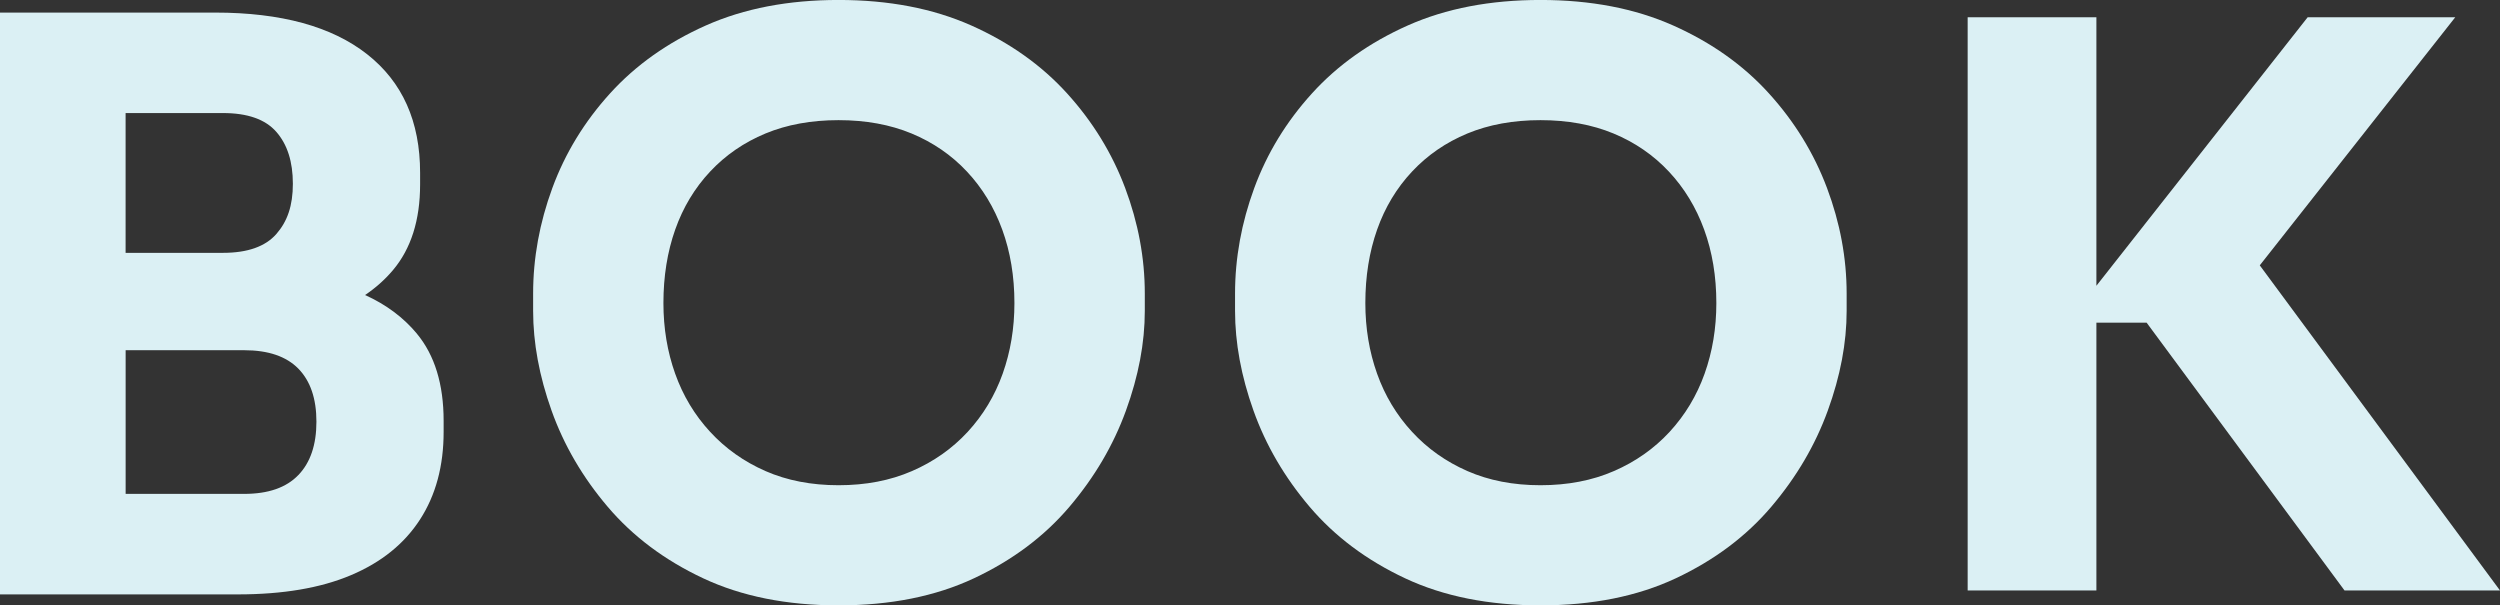<?xml version="1.0" encoding="UTF-8"?>
<svg id="Ebene_2" data-name="Ebene 2" xmlns="http://www.w3.org/2000/svg" viewBox="0 0 669.59 162.14">
  <rect x="0" y="0" width="669.59" height="162.14" fill="#333333" stroke="none"/>
  <defs>
    <style>
      .cls-1 {
        fill: #dbf0f4;
      }
    </style>
  </defs>
  <g id="Ebene_1-2" data-name="Ebene 1">
    <g>
      <path class="cls-1" d="m111.67,89.38c-3.62-4.36-8.25-7.81-13.89-10.36,2.82-1.91,5.32-4.12,7.48-6.68,4.84-5.75,7.26-13.39,7.26-22.92v-3.15c0-13.74-4.73-24.32-14.2-31.75-9.46-7.43-23.03-11.15-40.69-11.15H0v155.83h63.72c12.06,0,22.15-1.71,30.28-5.15,8.13-3.43,14.3-8.41,18.51-14.93s6.31-14.33,6.31-23.45v-2.94c0-9.81-2.39-17.59-7.15-23.34ZM59.72,30.28c6.59,0,11.36,1.68,14.3,5.05,2.94,3.36,4.42,7.99,4.42,13.88s-1.47,10.09-4.42,13.46c-2.94,3.36-7.71,5.05-14.3,5.05h-26.08V30.28h26.08Zm20.19,96.95c-3.23,3.37-8.06,5.05-14.51,5.05h-31.75v-38.48h31.75c6.45,0,11.28,1.65,14.51,4.94,3.22,3.3,4.84,8.03,4.84,14.2s-1.61,10.94-4.84,14.3Z"/>
      <path class="cls-1" d="m224.6,162.14c-13.88,0-25.97-2.42-36.28-7.26-10.31-4.84-18.82-11.22-25.55-19.14-6.73-7.92-11.74-16.51-15.04-25.76-3.3-9.25-4.94-18.15-4.94-26.71v-4.63c0-9.53,1.72-18.96,5.15-28.29,3.43-9.32,8.59-17.77,15.46-25.34,6.87-7.57,15.42-13.63,25.66-18.19,10.23-4.55,22.08-6.83,35.54-6.83s25.3,2.28,35.54,6.83c10.23,4.56,18.79,10.62,25.66,18.19,6.87,7.57,12.06,16.02,15.56,25.34,3.5,9.33,5.26,18.75,5.26,28.29v4.63c0,8.55-1.68,17.45-5.05,26.71-3.36,9.25-8.41,17.84-15.14,25.76-6.73,7.92-15.25,14.3-25.55,19.14-10.31,4.84-22.4,7.26-36.28,7.26Zm0-32.18c7.29,0,13.84-1.26,19.66-3.79,5.82-2.52,10.79-6.03,14.93-10.51,4.13-4.49,7.26-9.67,9.36-15.56s3.15-12.2,3.15-18.93c0-7.15-1.09-13.7-3.26-19.66-2.17-5.96-5.33-11.15-9.46-15.56-4.14-4.42-9.08-7.81-14.83-10.2-5.75-2.38-12.27-3.57-19.56-3.57s-13.81,1.19-19.56,3.57c-5.75,2.39-10.69,5.78-14.83,10.2-4.14,4.42-7.26,9.61-9.36,15.56-2.1,5.96-3.15,12.51-3.15,19.66,0,6.73,1.05,13.04,3.15,18.93s5.22,11.08,9.36,15.56c4.13,4.49,9.08,7.99,14.83,10.51,5.75,2.52,12.27,3.79,19.56,3.79Z"/>
      <path class="cls-1" d="m412.6,162.14c-13.88,0-25.97-2.42-36.28-7.26-10.3-4.84-18.82-11.22-25.55-19.14-6.73-7.92-11.74-16.51-15.04-25.76-3.3-9.25-4.94-18.15-4.94-26.71v-4.63c0-9.53,1.72-18.96,5.15-28.29,3.43-9.32,8.59-17.77,15.46-25.34,6.87-7.57,15.42-13.63,25.65-18.19,10.23-4.55,22.08-6.83,35.54-6.83s25.31,2.28,35.54,6.83c10.23,4.56,18.79,10.62,25.65,18.19,6.87,7.57,12.06,16.02,15.56,25.34,3.5,9.33,5.26,18.75,5.26,28.29v4.63c0,8.55-1.68,17.45-5.05,26.71-3.36,9.25-8.41,17.84-15.14,25.76-6.73,7.92-15.25,14.3-25.55,19.14-10.31,4.84-22.4,7.26-36.28,7.26Zm0-32.18c7.29,0,13.84-1.26,19.66-3.79,5.82-2.52,10.79-6.03,14.93-10.51,4.13-4.49,7.26-9.67,9.36-15.56s3.15-12.2,3.15-18.93c0-7.15-1.09-13.7-3.26-19.66-2.17-5.96-5.33-11.15-9.46-15.56-4.14-4.42-9.08-7.81-14.83-10.2-5.75-2.38-12.27-3.57-19.56-3.57s-13.81,1.19-19.56,3.57c-5.75,2.39-10.69,5.78-14.83,10.2-4.14,4.42-7.26,9.61-9.36,15.56-2.1,5.96-3.15,12.51-3.15,19.66,0,6.73,1.05,13.04,3.15,18.93,2.1,5.89,5.22,11.08,9.36,15.56,4.13,4.49,9.08,7.99,14.83,10.51,5.75,2.52,12.27,3.79,19.56,3.79Z"/>
      <polygon class="cls-1" points="605.25 71.07 657.6 4.63 618.07 4.63 561.49 76.54 561.49 4.63 527.01 4.63 527.01 158.15 561.49 158.15 561.49 86.43 574.95 86.43 627.95 158.15 669.59 158.15 605.25 71.07"/>
    </g>
  </g>
</svg>
